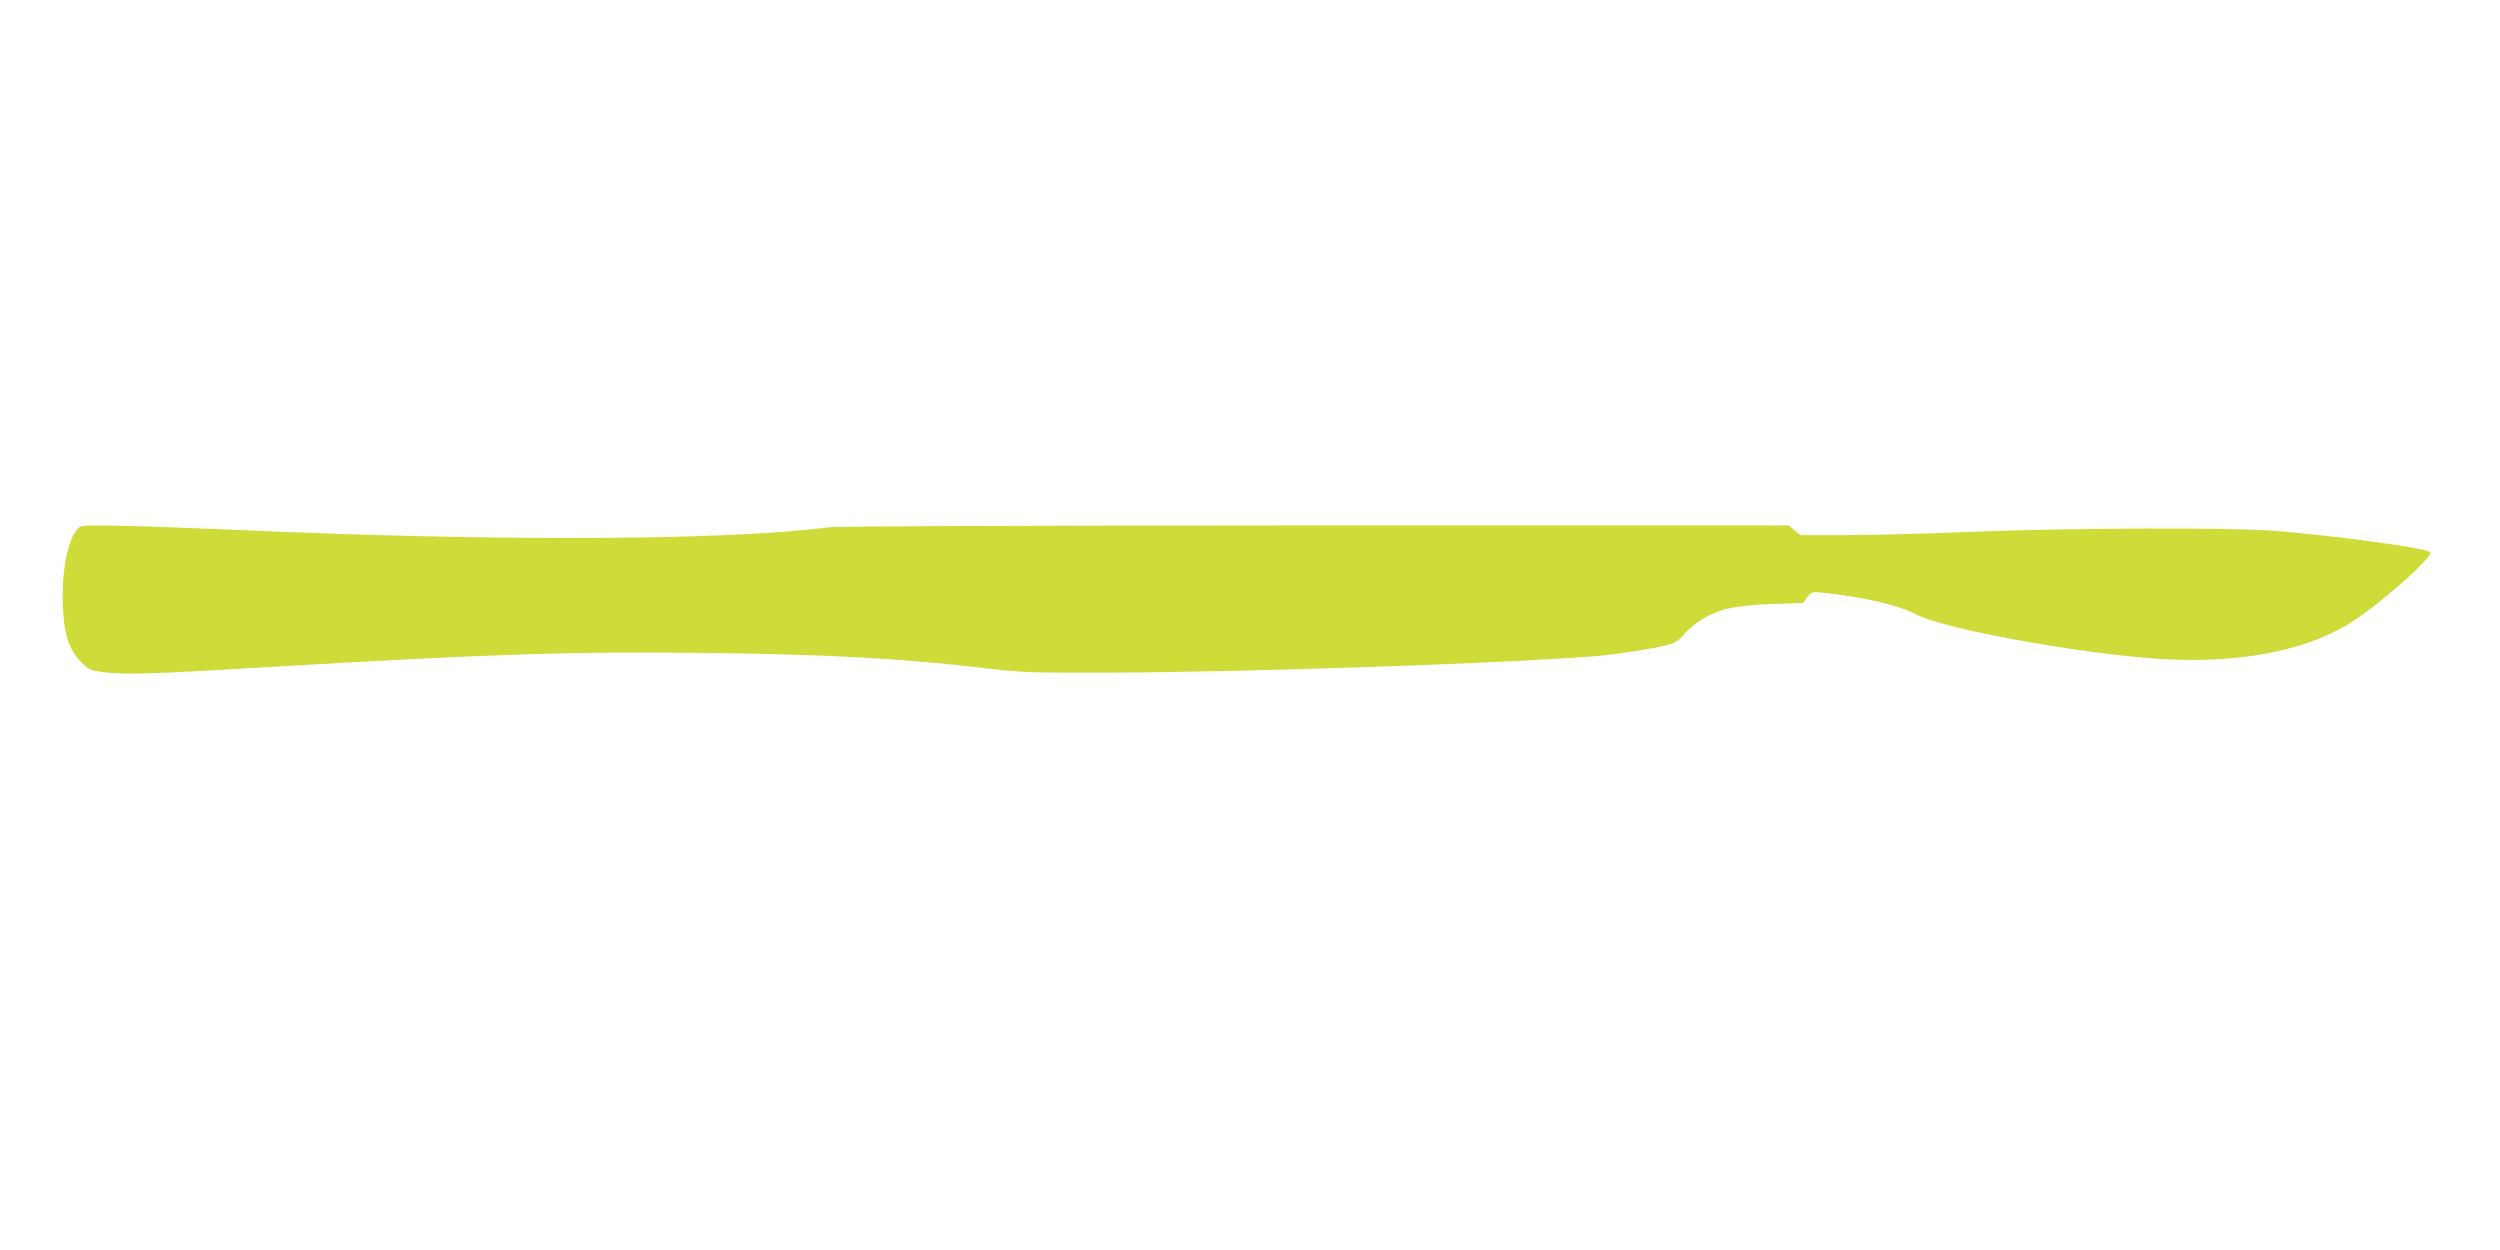 <?xml version="1.0" standalone="no"?>
<!DOCTYPE svg PUBLIC "-//W3C//DTD SVG 20010904//EN"
 "http://www.w3.org/TR/2001/REC-SVG-20010904/DTD/svg10.dtd">
<svg version="1.0" xmlns="http://www.w3.org/2000/svg"
 width="1280pt" height="640pt" viewBox="0 0 1280 640"
 preserveAspectRatio="xMidYMid meet">
<g transform="translate(0,640) scale(0.1,-0.1)"
fill="#cddc39" stroke="none">
<path d="M397 3692 c-51 -57 -82 -216 -75 -394 6 -147 29 -219 92 -286 37 -39
48 -44 106 -52 108 -16 250 -12 861 25 1130 66 1530 80 2224 72 640 -7 1015
-28 1455 -80 167 -20 229 -22 625 -21 711 3 1993 46 2477 84 119 10 308 39
389 61 24 6 49 24 72 52 19 23 60 57 91 76 91 54 168 71 354 78 l164 6 21 29
c21 28 24 29 82 23 214 -23 382 -62 483 -114 138 -70 791 -191 1202 -222 402
-31 755 29 993 169 146 85 457 358 429 376 -36 22 -499 85 -797 108 -225 18
-1036 15 -1553 -5 -233 -10 -525 -17 -649 -17 l-225 0 -30 25 -30 25 -2421 0
c-1531 -1 -2450 -4 -2497 -10 -509 -67 -1682 -73 -3005 -14 -187 8 -448 18
-580 21 -232 5 -241 5 -258 -15z"/>
</g>
</svg>
